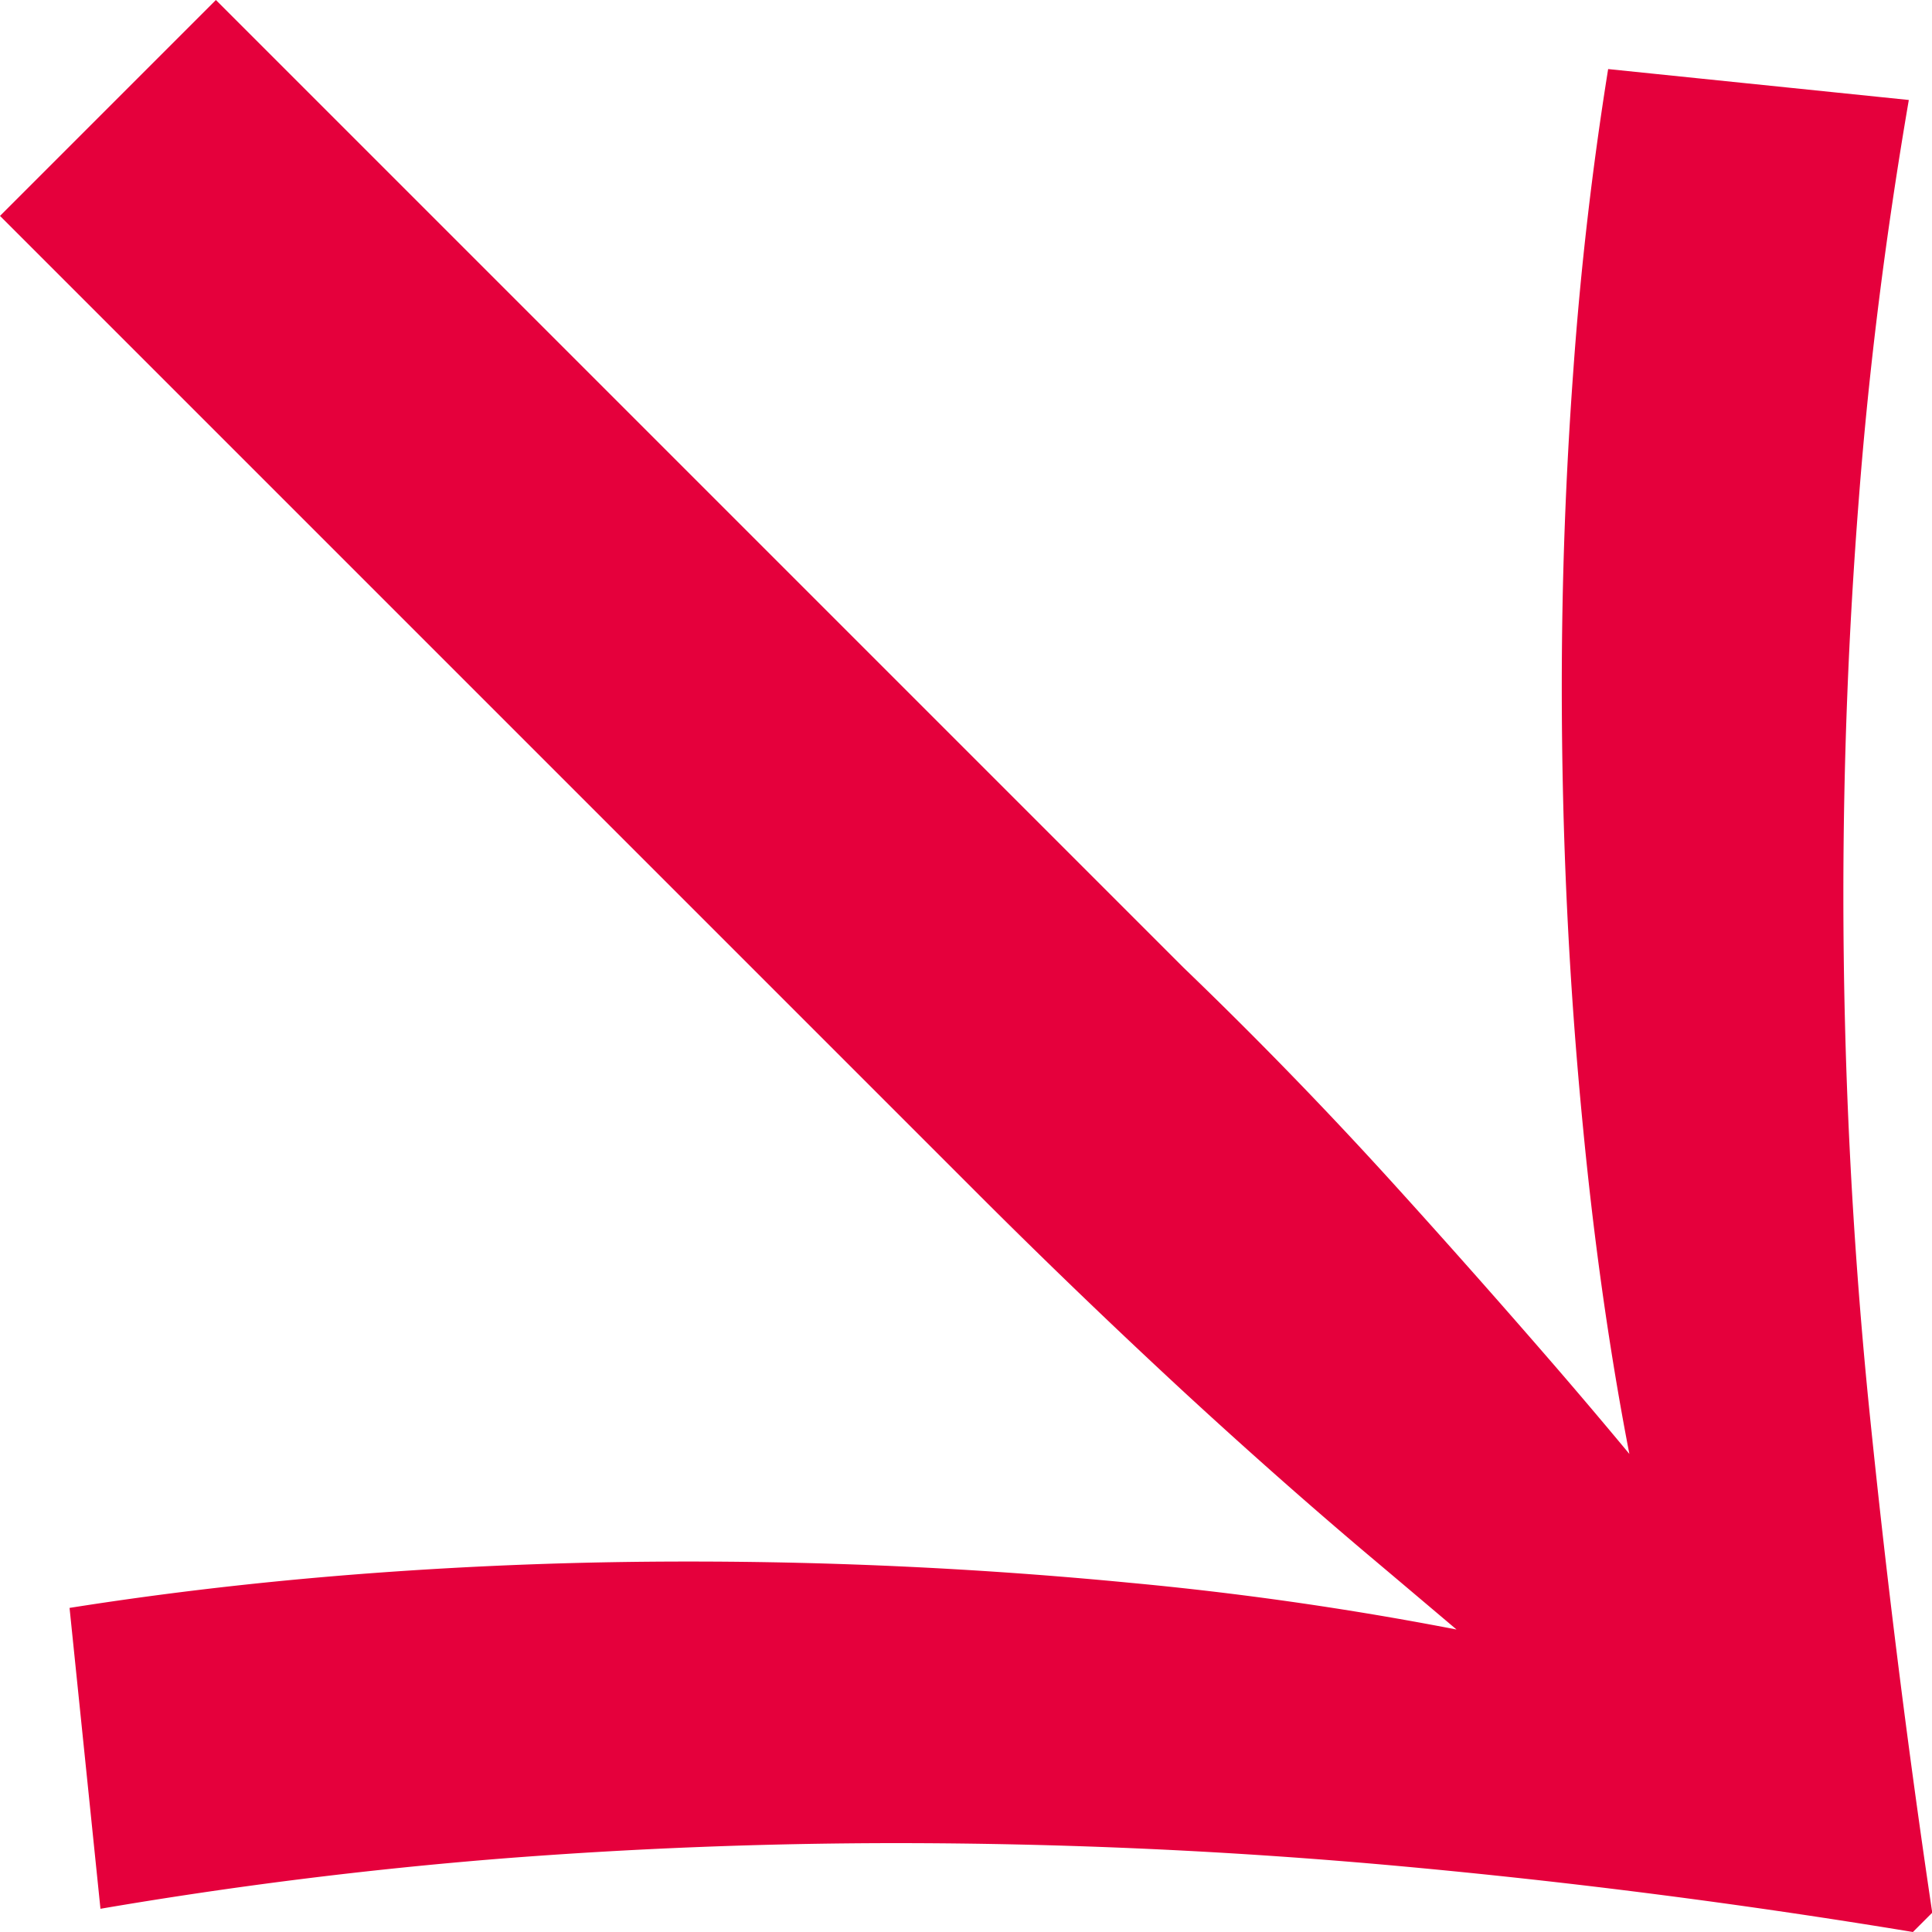 <svg viewBox="0 0 24 24" fill="none" xmlns="http://www.w3.org/2000/svg"><path d="M1.245 23.712a56.086 56.086 0 0 1 4.983-.624 63.352 63.352 0 0 1 4.887-.192c2.106 0 4.206.096 6.3.288 2.094.192 4.206.462 6.348.816l.24-.24a134.282 134.282 0 0 1-.792-6.348 63.912 63.912 0 0 1-.312-6.3c0-1.629.063-3.264.192-4.911.126-1.644.336-3.297.621-4.959L19.977.858a42.836 42.836 0 0 0-.432 3.738 53.672 53.672 0 0 0-.144 3.927c0 1.854.087 3.681.264 5.484.174 1.806.432 3.465.768 4.983.336 1.518.744 2.787 1.221 3.807l1.149-1.149c-1.023-.48-2.292-.885-3.81-1.221a41.626 41.626 0 0 0-4.956-.765 56.842 56.842 0 0 0-5.508-.264c-1.311 0-2.61.048-3.906.144-1.293.096-2.547.24-3.759.432l.384 3.738h-.003Zm10.779-9.006a92.292 92.292 0 0 0 2.658 2.562c.813.75 1.581 1.428 2.298 2.034.72.606 1.38 1.167 1.986 1.677l3.018 1.005-1.005-3.018a72.54 72.54 0 0 0-1.677-2.013 129.73 129.73 0 0 0-2.037-2.298 55.167 55.167 0 0 0-2.562-2.634L2.682 0 0 2.682l12.024 12.024Z" fill="#E5003C"/></svg>